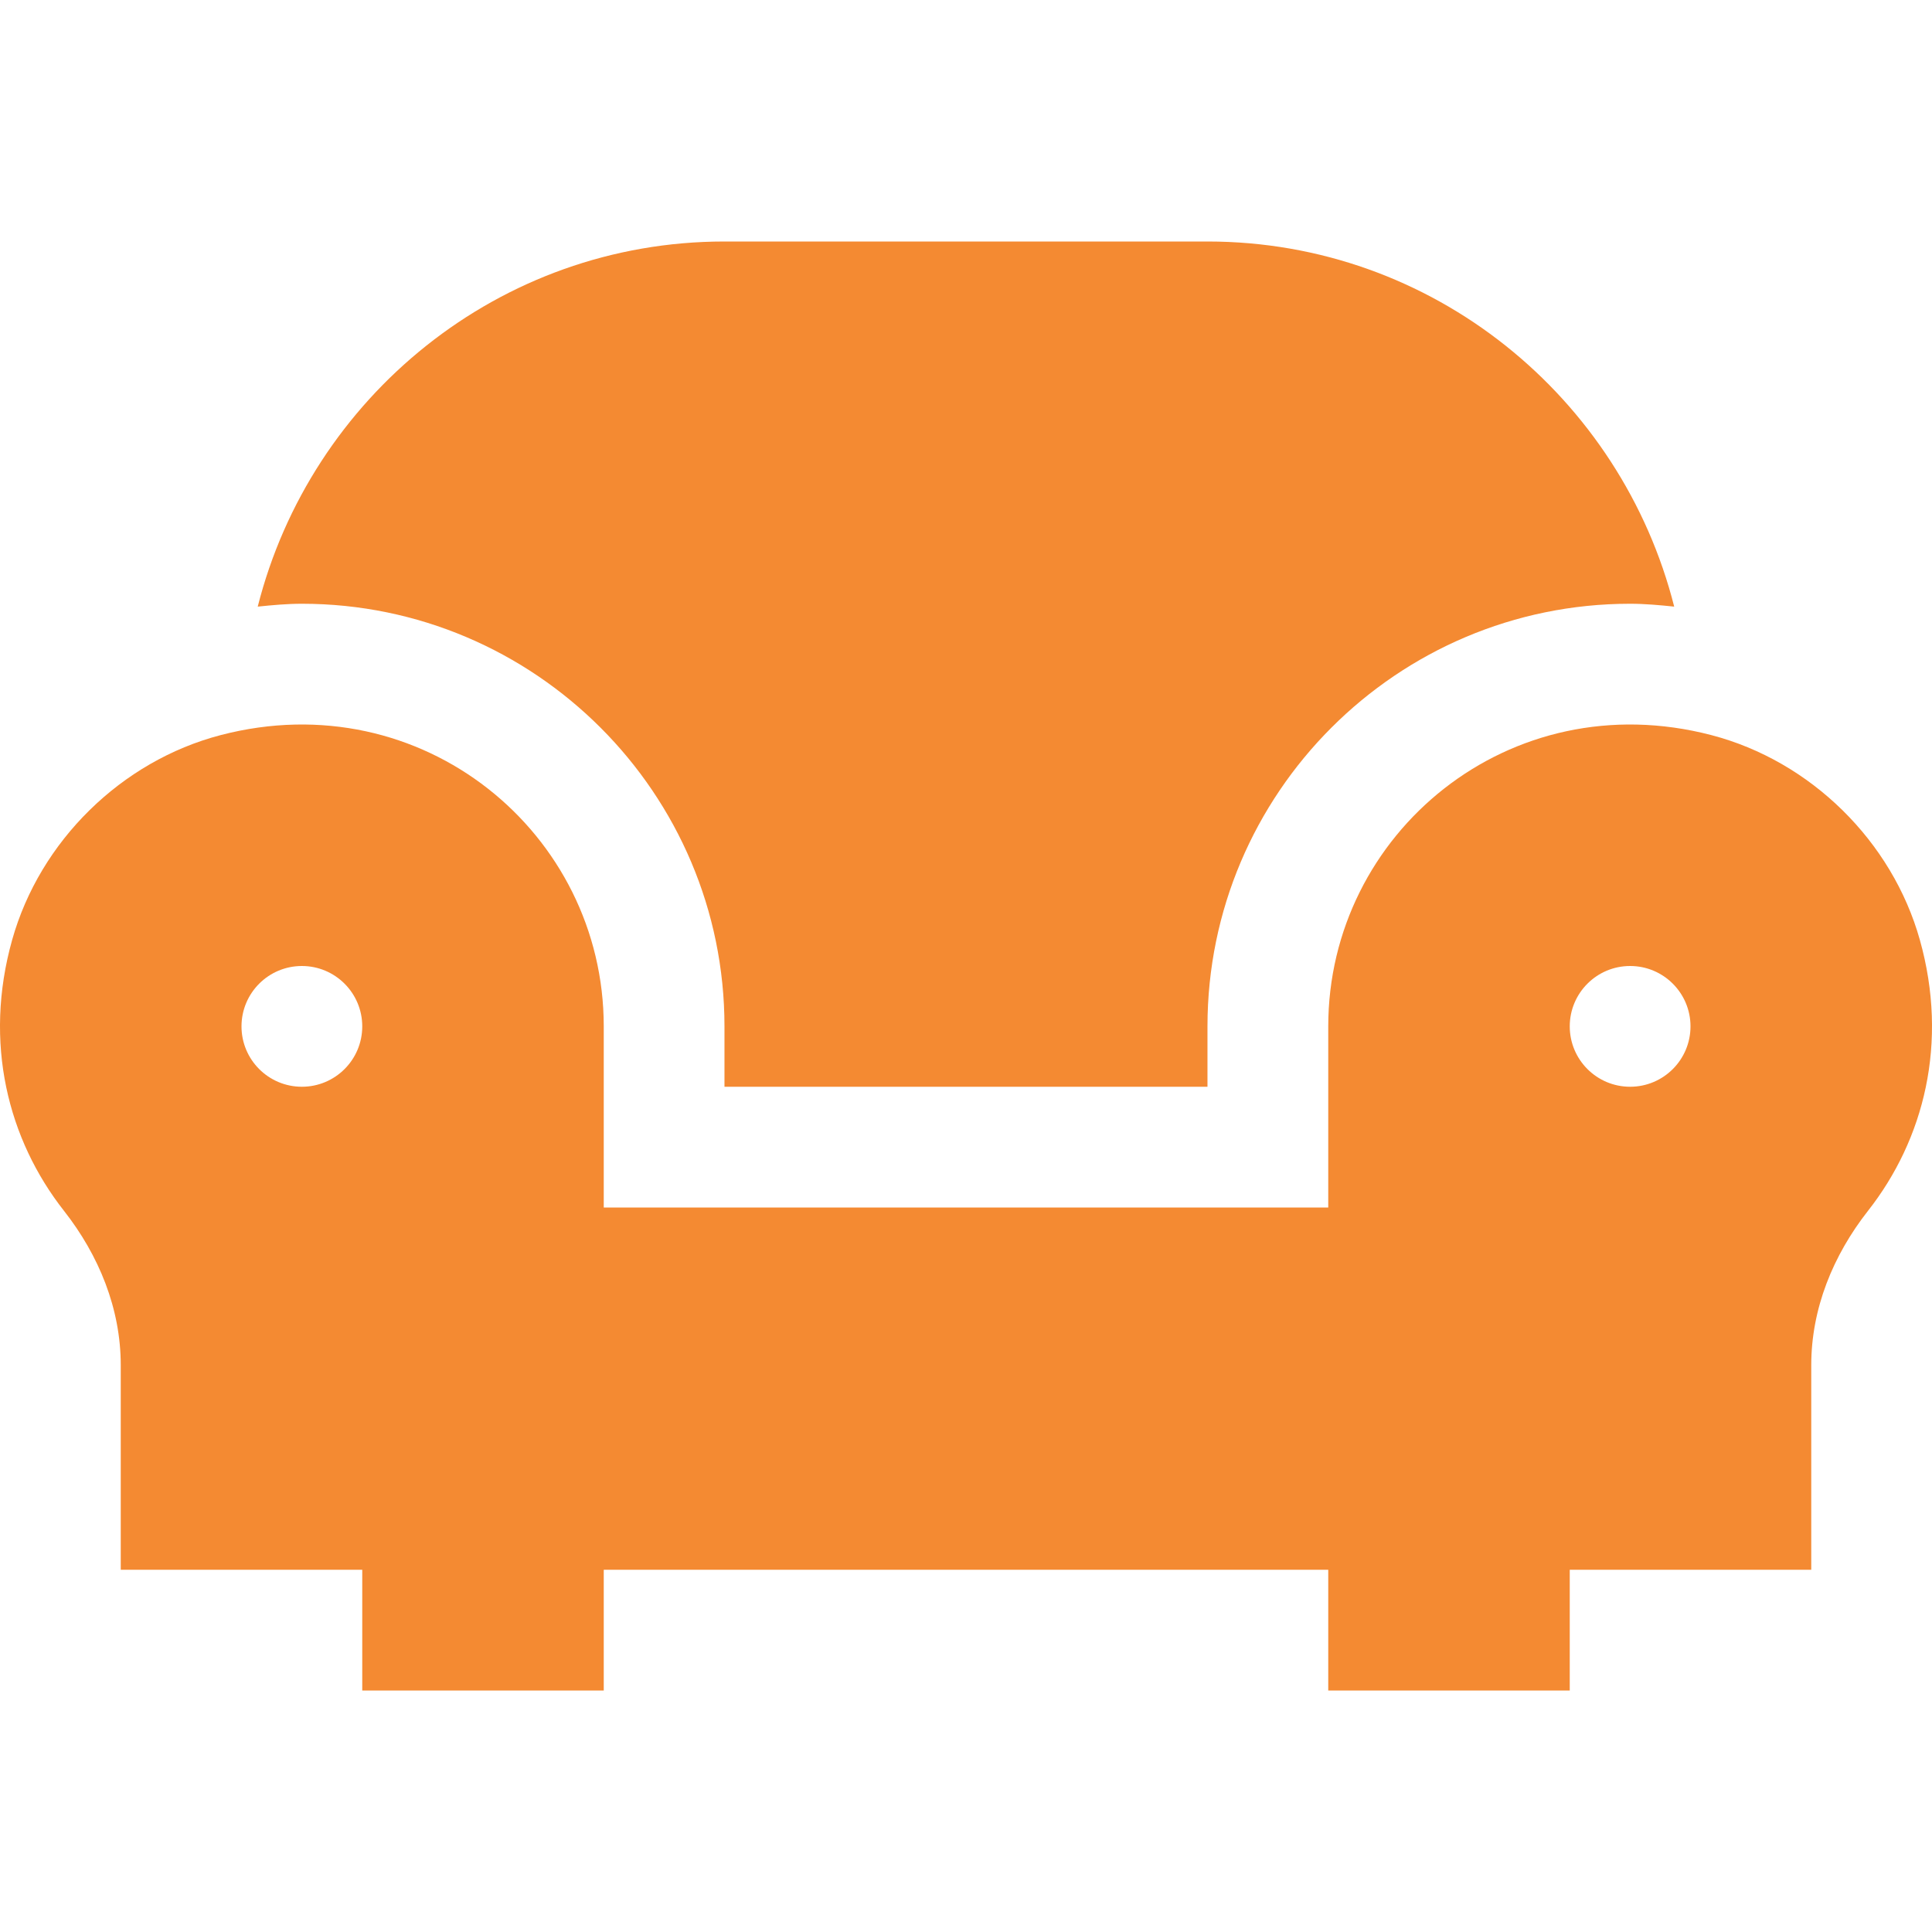 <?xml version="1.0" encoding="UTF-8"?> <svg xmlns="http://www.w3.org/2000/svg" width="80" height="80" viewBox="0 0 80 80" fill="none"> <path d="M29.999 42.5V45H49.999V42.5C49.999 32.851 57.848 25 67.499 25C68.106 25 68.716 25.056 69.325 25.119C67.132 16.456 59.334 10 49.999 10H29.999C20.664 10 12.865 16.456 10.672 25.119C11.281 25.056 11.891 25 12.499 25C22.149 25 29.999 32.851 29.999 42.5Z" fill="#F48A32"></path> <path d="M79.497 38.919C78.349 34.829 74.974 31.511 70.863 30.439C62.51 28.259 55 34.502 55 42.5V50H25V42.5C25 34.502 17.49 28.259 9.137 30.439C5.026 31.511 1.651 34.829 0.503 38.919C-0.693 43.179 0.33 47.184 2.648 50.136C4.096 51.981 5 54.186 5 56.531V65H15V70H25V65H55V70H65V65H75V56.531C75 54.186 75.903 51.981 77.351 50.136C79.67 47.184 80.693 43.179 79.497 38.919ZM12.5 45C11.119 45 10 43.881 10 42.5C10 41.119 11.119 40 12.5 40C13.88 40 15 41.119 15 42.5C15 43.881 13.88 45 12.5 45ZM67.5 45C66.119 45 65 43.881 65 42.5C65 41.119 66.119 40 67.5 40C68.88 40 70 41.119 70 42.5C70 43.881 68.88 45 67.5 45Z" fill="#F48A32"></path> </svg> 